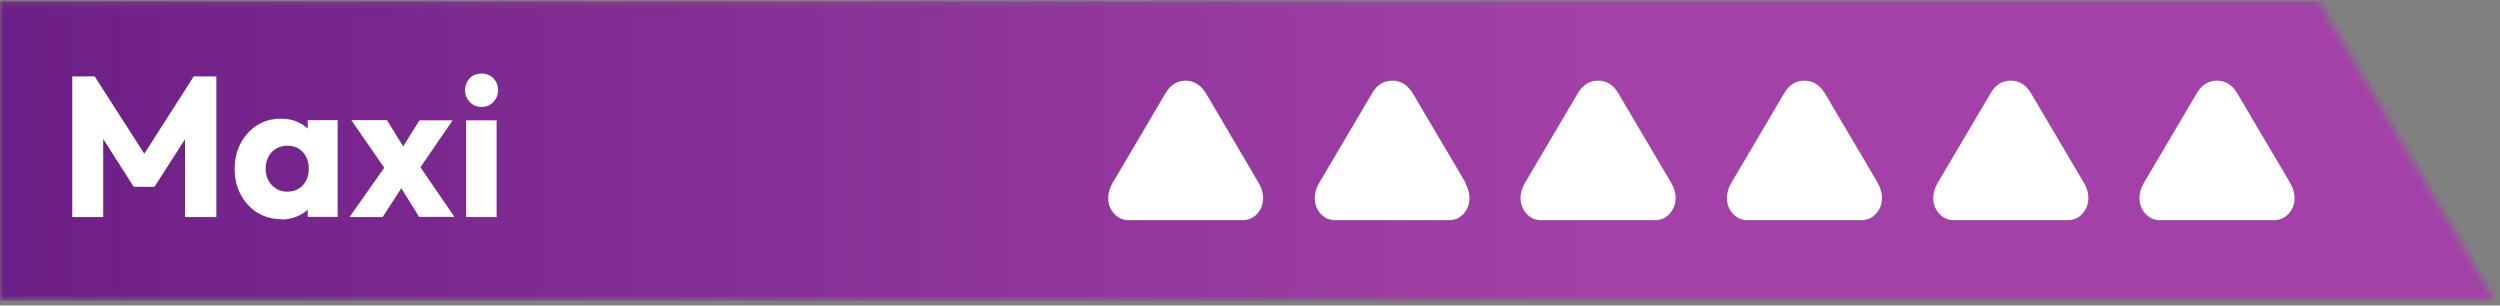 <svg width="360" height="44" viewBox="0 0 360 44" fill="none" xmlns="http://www.w3.org/2000/svg">
<rect x="0" y="0" width="360" height="44" fill="#808080" stroke="none"/>
<mask id="mask0_76_264" style="mask-type:luminance" maskUnits="userSpaceOnUse" x="0" y="0" width="360" height="44">
<path d="M0 0.166V43.326H359.28L333.871 0.166H0Z" fill="white"/>
</mask>
<g mask="url(#mask0_76_264)">
<path d="M359.28 0.166H0V43.326H359.28V0.166Z" fill="url(#paint0_linear_76_264)"/>
</g>
<mask id="mask1_76_264" style="mask-type:luminance" maskUnits="userSpaceOnUse" x="0" y="0" width="360" height="44">
<path d="M359.28 0.166H0V43.326H359.28V0.166Z" fill="white"/>
</mask>
<g mask="url(#mask1_76_264)">
<path d="M210.986 26.372C211.397 27.074 211.602 27.777 211.602 28.509C211.602 29.358 211.338 30.12 210.781 30.764C210.224 31.379 209.492 31.701 208.7 31.701H192.23C191.409 31.701 190.706 31.379 190.149 30.764C189.592 30.149 189.328 29.388 189.328 28.509C189.328 27.777 189.533 27.074 189.944 26.372L197.564 13.459C198.296 12.2 199.263 11.614 200.494 11.614C201.725 11.614 202.692 12.229 203.454 13.459L211.074 26.372H210.986Z" fill="white"/>
<path d="M181.268 26.372C181.678 27.074 181.883 27.777 181.883 28.509C181.883 29.358 181.619 30.12 181.062 30.764C180.506 31.379 179.802 31.701 178.982 31.701H162.511C161.69 31.701 160.987 31.379 160.43 30.764C159.873 30.149 159.58 29.388 159.58 28.509C159.58 27.777 159.785 27.074 160.196 26.372L167.815 13.459C168.548 12.2 169.515 11.614 170.717 11.614C171.919 11.614 172.915 12.229 173.677 13.459L181.268 26.372Z" fill="white"/>
<path d="M240.676 26.372C241.086 27.074 241.291 27.777 241.291 28.509C241.291 29.358 240.998 30.12 240.441 30.764C239.885 31.379 239.181 31.701 238.361 31.701H221.89C221.069 31.701 220.366 31.379 219.809 30.764C219.252 30.149 218.959 29.388 218.959 28.509C218.959 27.777 219.164 27.074 219.574 26.372L227.194 13.459C227.927 12.2 228.894 11.614 230.125 11.614C231.356 11.614 232.323 12.229 233.056 13.459L240.676 26.372Z" fill="white"/>
<path d="M270.391 26.372C270.801 27.074 271.006 27.777 271.006 28.509C271.006 29.358 270.742 30.12 270.156 30.764C269.599 31.379 268.896 31.701 268.075 31.701H251.605C250.784 31.701 250.081 31.379 249.524 30.764C248.967 30.149 248.674 29.388 248.674 28.509C248.674 27.777 248.879 27.074 249.289 26.372L256.909 13.459C257.642 12.2 258.609 11.614 259.84 11.614C261.071 11.614 262.038 12.229 262.8 13.459L270.42 26.372H270.391Z" fill="white"/>
<path d="M300.109 26.372C300.52 27.074 300.725 27.777 300.725 28.509C300.725 29.358 300.461 30.12 299.875 30.764C299.318 31.379 298.615 31.701 297.794 31.701H281.323C280.503 31.701 279.799 31.379 279.242 30.764C278.686 30.149 278.393 29.388 278.393 28.509C278.393 27.777 278.598 27.074 279.008 26.372L286.628 13.459C287.361 12.2 288.328 11.614 289.559 11.614C290.79 11.614 291.757 12.229 292.489 13.459L300.109 26.372Z" fill="white"/>
<path d="M329.799 26.372C330.209 27.074 330.414 27.777 330.414 28.509C330.414 29.358 330.151 30.12 329.564 30.764C329.008 31.379 328.304 31.701 327.484 31.701H311.013C310.192 31.701 309.489 31.379 308.932 30.764C308.375 30.149 308.082 29.388 308.082 28.509C308.082 27.777 308.287 27.074 308.697 26.372L316.317 13.459C317.05 12.2 318.017 11.614 319.248 11.614C320.479 11.614 321.446 12.229 322.179 13.459L329.799 26.372Z" fill="white"/>
<path d="M10.406 31.262V11H13.63L21.602 23.415H19.96L27.903 11H31.156V31.262H26.643V18.612L27.434 18.817L22.247 26.899H19.257L14.099 18.817L14.861 18.612V31.262H10.377H10.406Z" fill="white"/>
<path d="M40.475 31.555C39.185 31.555 38.043 31.233 37.046 30.618C36.05 29.974 35.258 29.124 34.672 28.041C34.086 26.958 33.793 25.699 33.793 24.322C33.793 22.946 34.086 21.687 34.672 20.604C35.258 19.52 36.05 18.642 37.046 18.027C38.043 17.383 39.185 17.09 40.475 17.09C41.413 17.09 42.263 17.266 43.025 17.646C43.787 17.998 44.402 18.525 44.871 19.14C45.34 19.784 45.604 20.516 45.663 21.336V27.368C45.604 28.187 45.34 28.92 44.871 29.564C44.402 30.208 43.787 30.706 43.025 31.057C42.263 31.408 41.413 31.613 40.475 31.613V31.555ZM41.354 27.602C42.292 27.602 43.054 27.28 43.611 26.665C44.197 26.05 44.461 25.259 44.461 24.293C44.461 23.649 44.344 23.063 44.08 22.566C43.816 22.068 43.464 21.687 42.995 21.394C42.527 21.102 41.999 20.984 41.384 20.984C40.768 20.984 40.241 21.131 39.772 21.394C39.303 21.658 38.922 22.068 38.658 22.566C38.394 23.063 38.248 23.649 38.248 24.293C38.248 24.937 38.394 25.494 38.658 25.991C38.922 26.489 39.303 26.87 39.772 27.163C40.241 27.455 40.797 27.602 41.384 27.602H41.354ZM44.314 31.262V27.514L44.988 24.117L44.314 20.721V17.295H48.623V31.233H44.314V31.262Z" fill="white"/>
<path d="M50.322 31.262L56.037 23.151L58.528 25.962L55.099 31.262H50.293H50.322ZM60.375 31.262L57.004 25.845L56.066 25.23L50.586 17.295H55.715L58.851 22.36L59.759 22.946L65.445 31.233H60.375V31.262ZM59.73 25.201L57.239 22.39L60.404 17.324H65.181L59.759 25.23L59.73 25.201Z" fill="white"/>
<path d="M69.345 15.392C68.671 15.392 68.084 15.157 67.645 14.689C67.205 14.22 66.971 13.664 66.971 12.991C66.971 12.317 67.205 11.732 67.645 11.263C68.084 10.795 68.671 10.59 69.345 10.59C70.019 10.59 70.605 10.824 71.044 11.263C71.484 11.732 71.719 12.288 71.719 12.991C71.719 13.693 71.484 14.22 71.044 14.689C70.605 15.157 70.048 15.392 69.345 15.392ZM67.117 31.262V17.324H71.513V31.262H67.117Z" fill="white"/>
</g>
<defs>
<linearGradient id="paint0_linear_76_264" x1="0" y1="21.369" x2="434.073" y2="21.369" gradientUnits="userSpaceOnUse">
<stop stop-color="#6C1F86"/>
<stop offset="0.53" stop-color="#A341A8"/>
<stop offset="1" stop-color="#A341A8"/>
</linearGradient>
</defs>
</svg>
